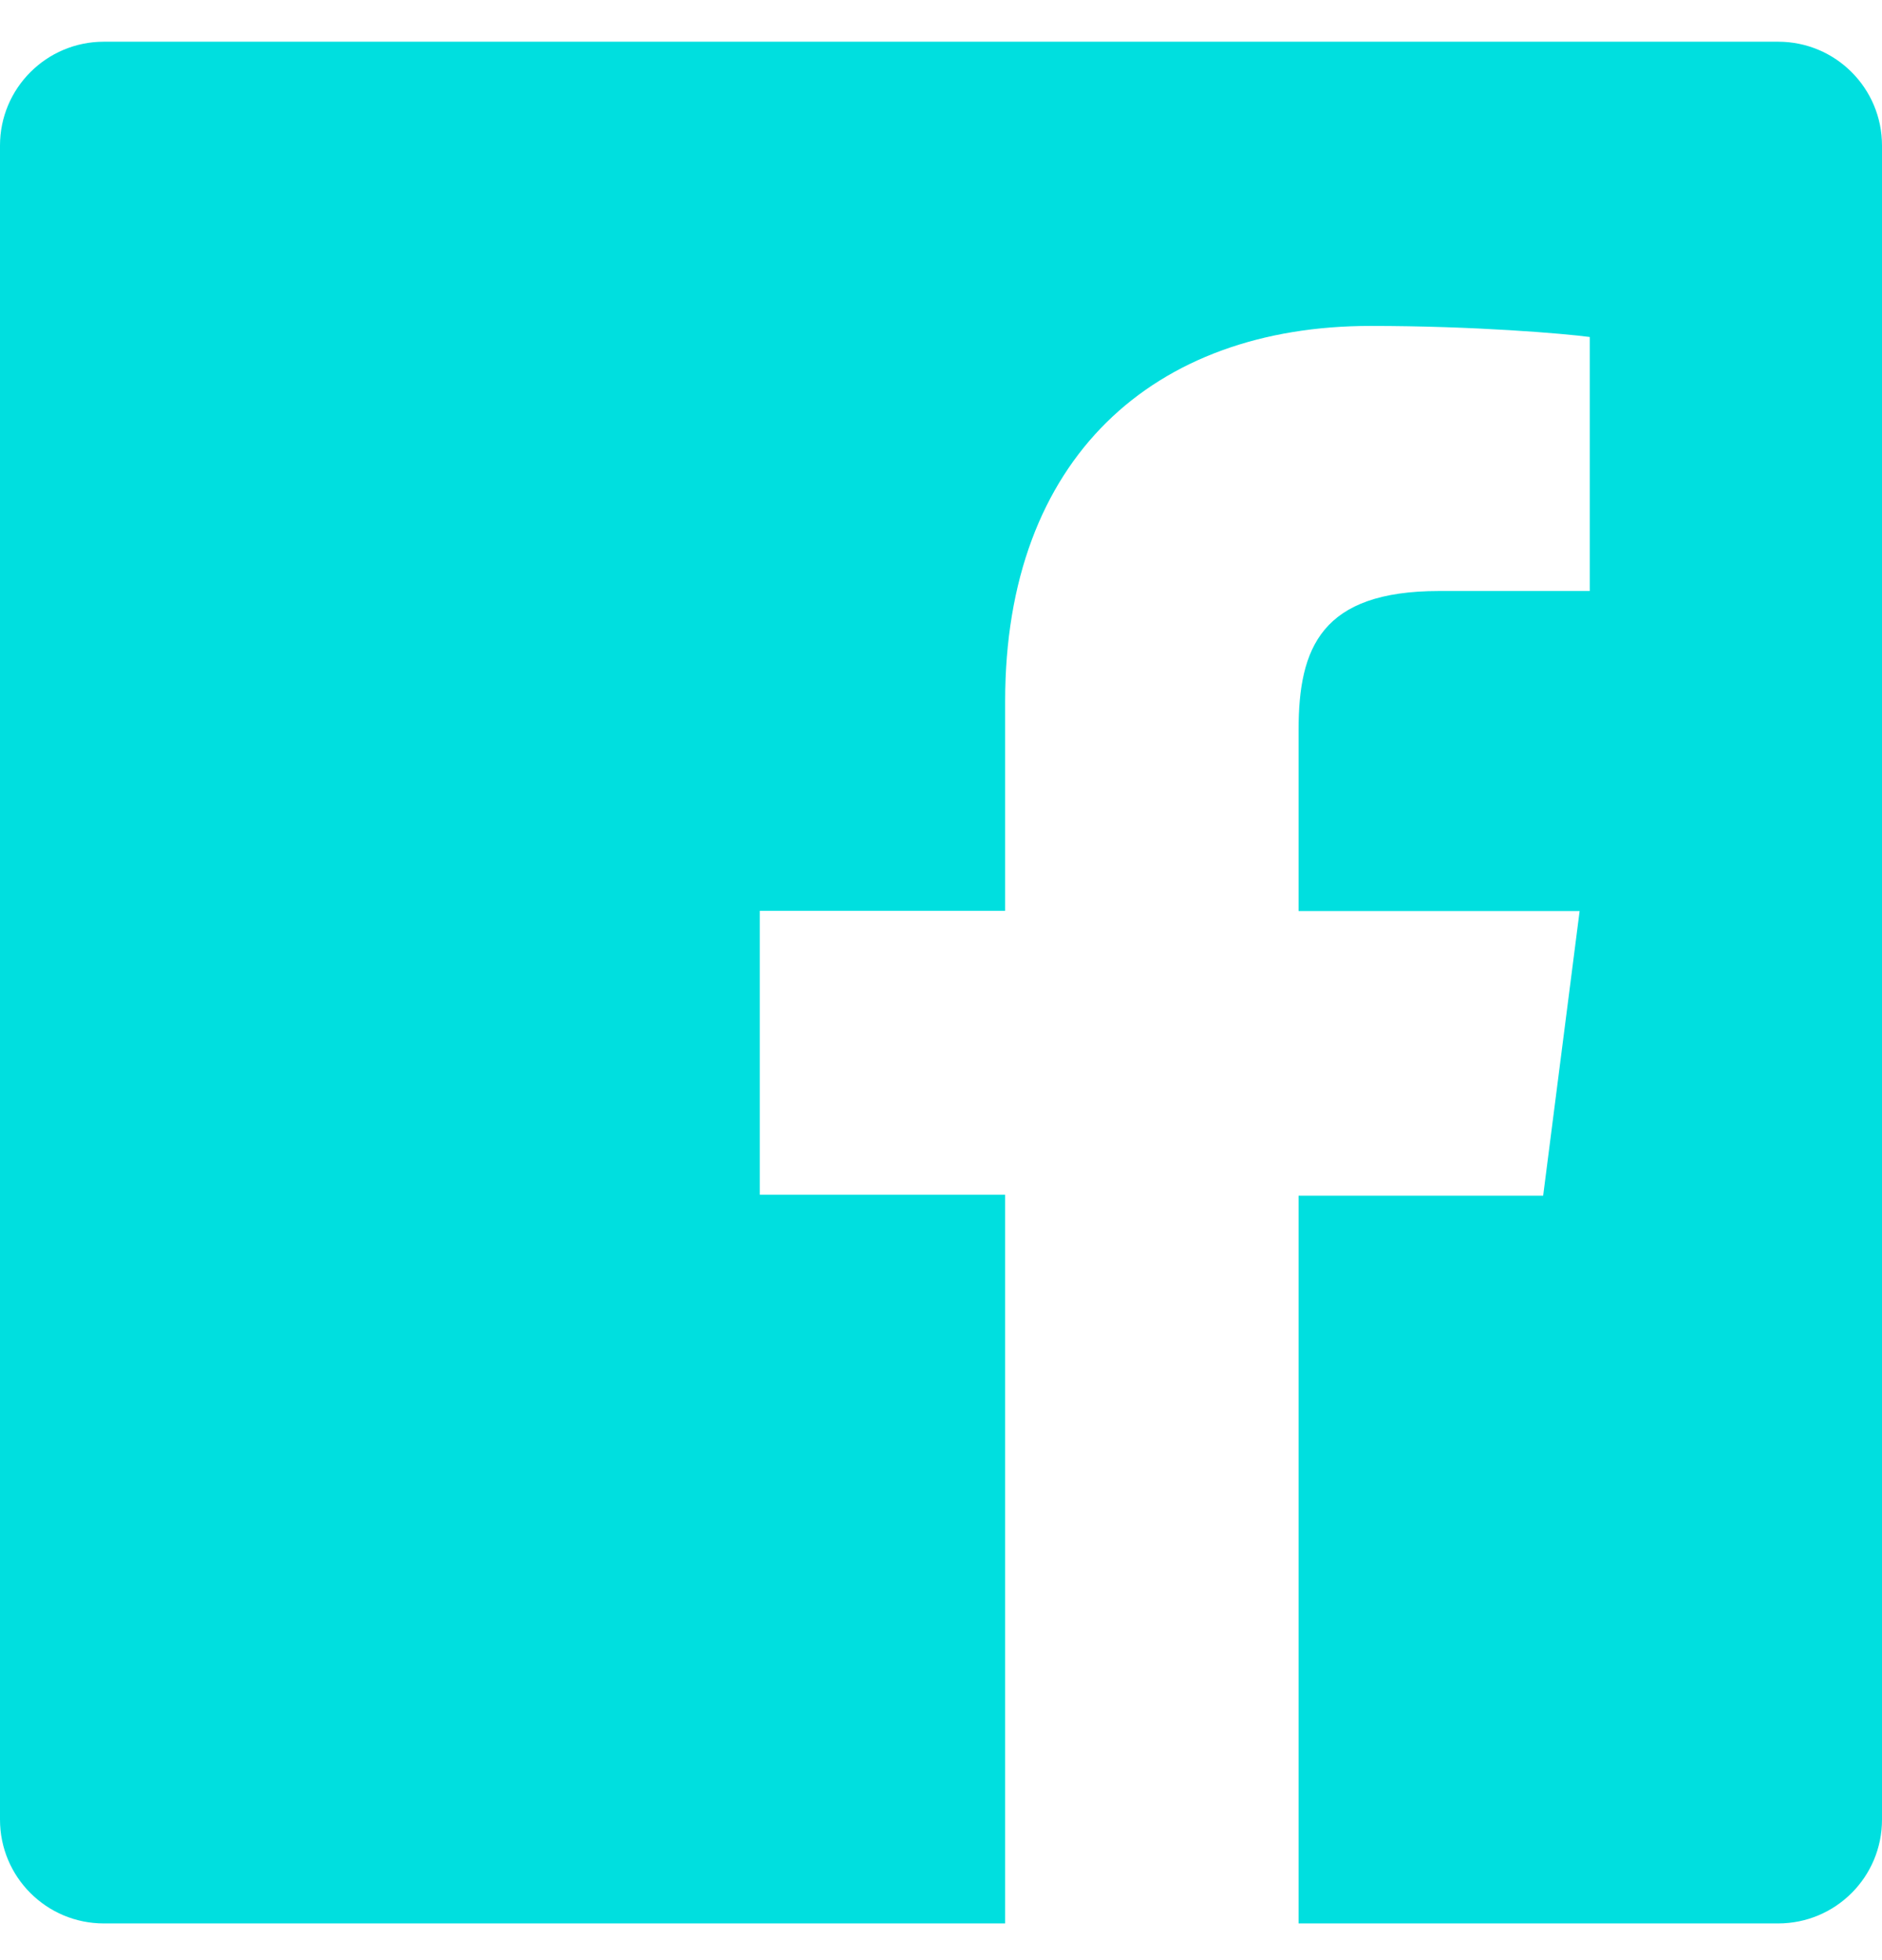 <?xml version="1.0" encoding="UTF-8"?> <svg xmlns="http://www.w3.org/2000/svg" width="24" height="25" viewBox="0 0 24 25" fill="none"><path d="M22.676 0.532H1.324C0.593 0.532 0 1.125 0 1.856V23.208C0 23.94 0.593 24.532 1.324 24.532H12.818V15.238H9.689V11.617H12.818V8.942C12.818 5.843 14.712 4.157 17.477 4.157C18.802 4.157 19.941 4.254 20.273 4.298V7.538H18.352C16.852 7.538 16.56 8.259 16.56 9.309V11.62H20.144L19.679 15.25H16.56V24.532H22.675C23.408 24.532 24 23.94 24 23.208V1.856C24 1.125 23.408 0.532 22.676 0.532Z" fill="#00DFDF"></path></svg> 